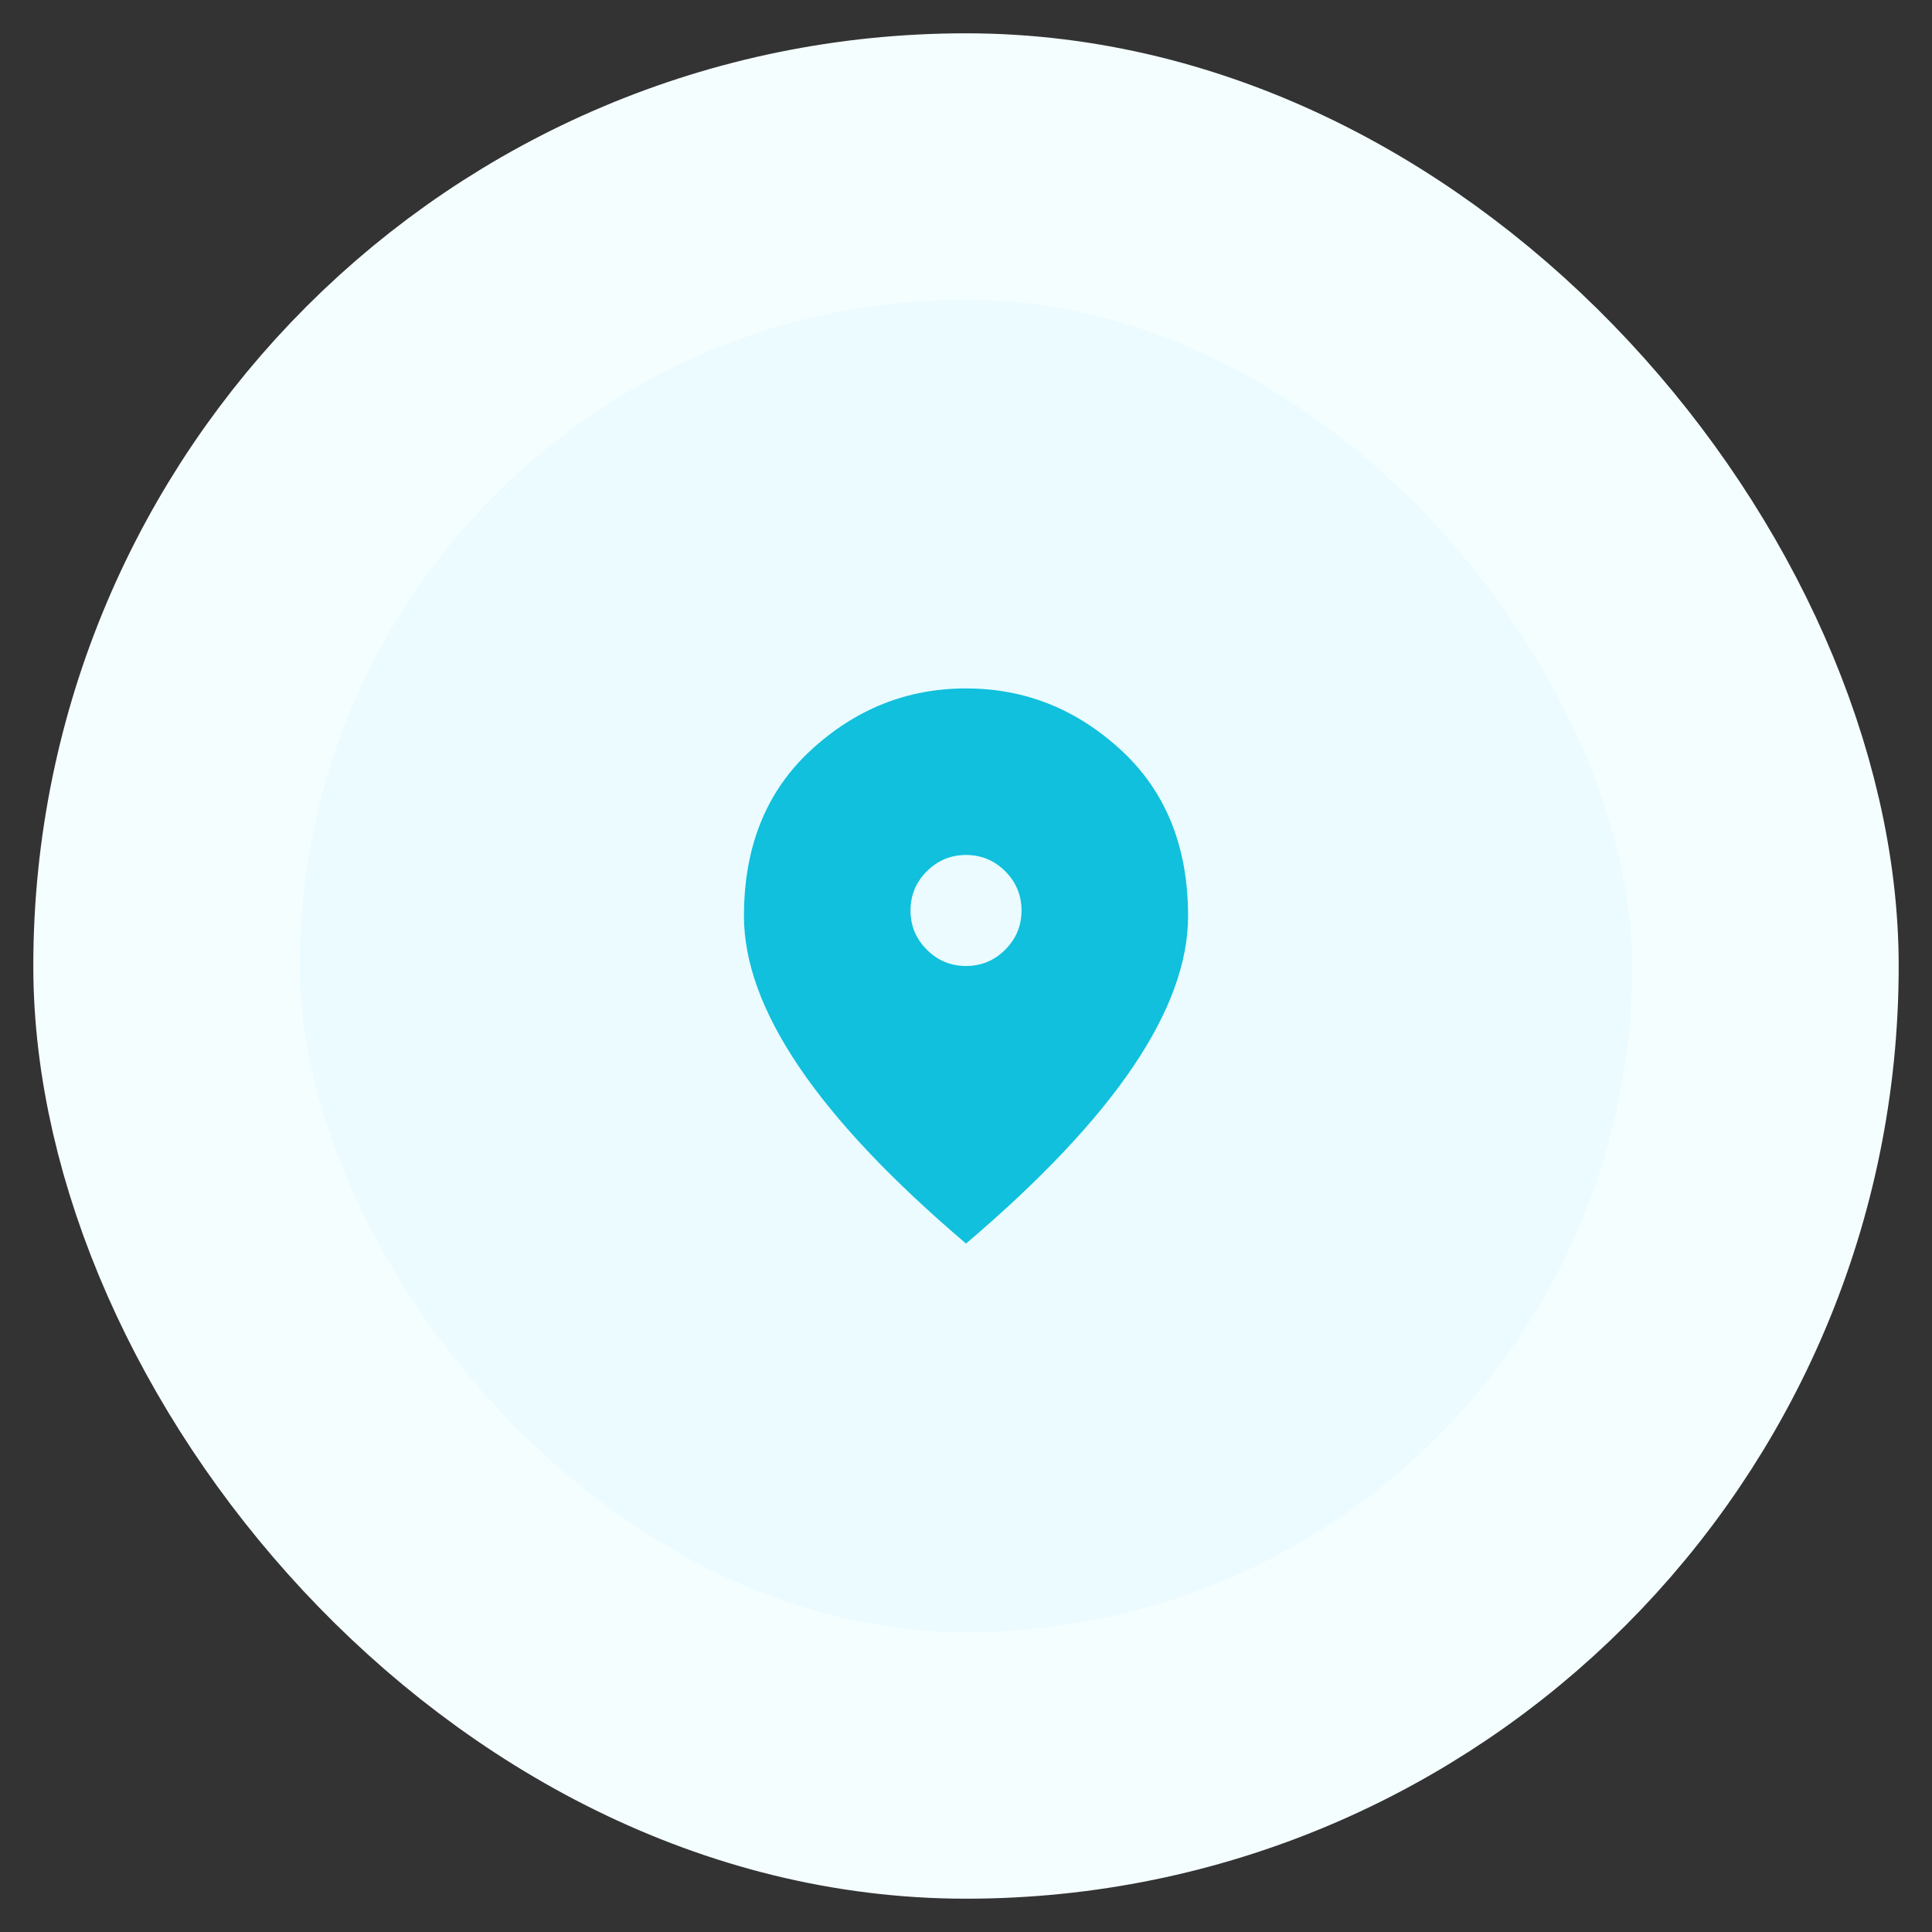 <svg width="58" height="58" viewBox="0 0 58 58" fill="none" xmlns="http://www.w3.org/2000/svg">
<rect x="0" y="0" width="58" height="58" fill="#333333" stroke="none"/>
<rect x="5" y="5" width="48" height="48" rx="24" fill="#EBFBFF"/>
<rect x="5" y="5" width="48" height="48" rx="24" stroke="#F5FEFF" stroke-width="8"/>
<mask id="mask0_1523_7429" style="mask-type:alpha" maskUnits="userSpaceOnUse" x="19" y="19" width="20" height="20">
<rect x="19" y="19" width="20" height="20" fill="#D9D9D9"/>
</mask>
<g mask="url(#mask0_1523_7429)">
<path d="M29.001 29C29.459 29 29.851 28.837 30.178 28.51C30.504 28.184 30.667 27.792 30.667 27.333C30.667 26.875 30.504 26.483 30.178 26.156C29.851 25.83 29.459 25.667 29.001 25.667C28.542 25.667 28.15 25.83 27.824 26.156C27.497 26.483 27.334 26.875 27.334 27.333C27.334 27.792 27.497 28.184 27.824 28.51C28.15 28.837 28.542 29 29.001 29ZM29.001 37.333C26.765 35.431 25.094 33.663 23.99 32.031C22.886 30.399 22.334 28.889 22.334 27.5C22.334 25.417 23.004 23.757 24.344 22.521C25.685 21.285 27.237 20.667 29.001 20.667C30.765 20.667 32.317 21.285 33.657 22.521C34.997 23.757 35.667 25.417 35.667 27.5C35.667 28.889 35.115 30.399 34.011 32.031C32.907 33.663 31.237 35.431 29.001 37.333Z" fill="#10C0DD"/>
</g>
</svg>
